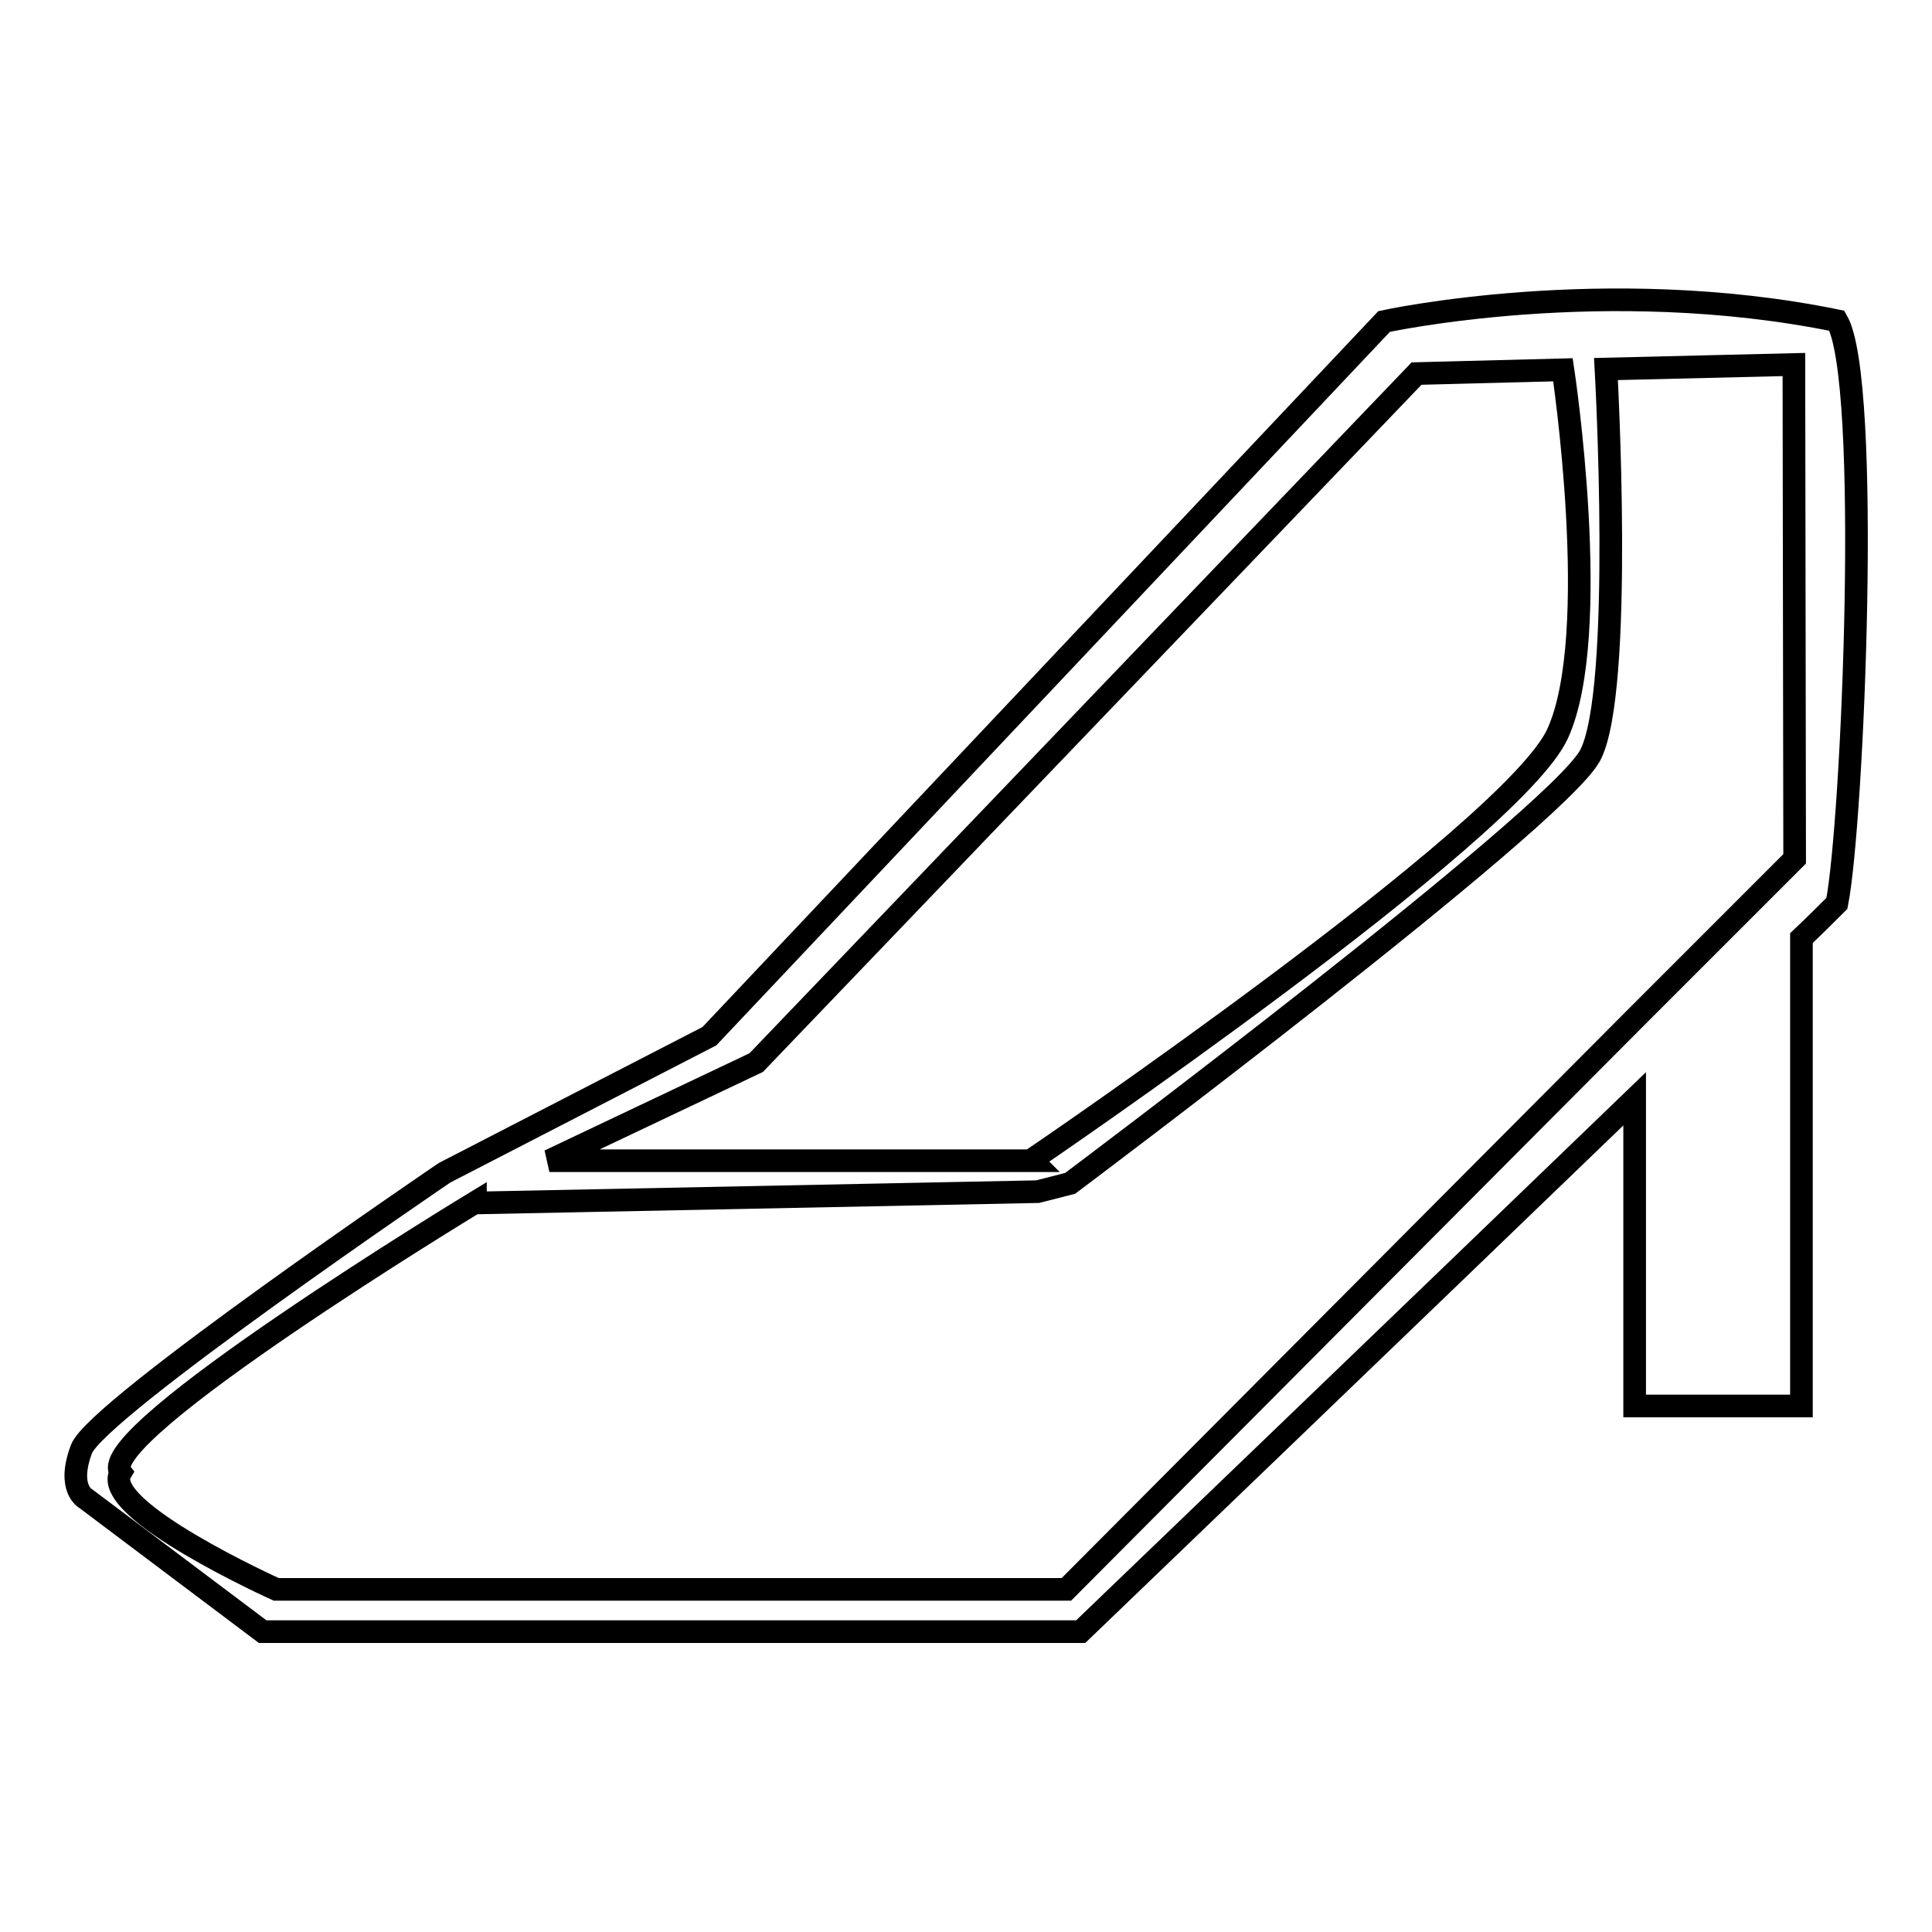 <?xml version="1.0" encoding="utf-8"?>
<!-- Svg Vector Icons : http://www.onlinewebfonts.com/icon -->
<!DOCTYPE svg PUBLIC "-//W3C//DTD SVG 1.1//EN" "http://www.w3.org/Graphics/SVG/1.1/DTD/svg11.dtd">
<svg version="1.1" xmlns="http://www.w3.org/2000/svg" xmlns:xlink="http://www.w3.org/1999/xlink" x="0px" y="0px" viewBox="0 0 256 256" enable-background="new 0 0 256 256" xml:space="preserve">
<g><g><path stroke-width="3" fill-opacity="0" stroke="#000000"  d="M243.4,42.5c-30.8-6.3-60,0.1-60,0.1L94,137.3l-35.1,18.1c0,0-46.1,31.3-48.1,36.6c-2,5.3,0.6,6.6,0.6,6.6l23.4,17.6h9.4h99c0,0,42.8-41.1,73.4-70.6v40.7h22.1v-62c1.9-1.8,3.4-3.3,4.7-4.6C245.5,109.1,248,50.4,243.4,42.5z M100.2,140.8l87.5-91.3l19.4-0.5c0,0,5.3,35-0.7,48.2c-6,13.2-69.7,56.5-69.7,56.5l0.1,0.1h-64L100.2,140.8z M141.3,210.6H36.6c0,0-23.5-10.6-20.6-15.5c-3.8-5,47-35.8,47-35.8v0.1l74.5-1.5l4.3-1.1c0,0,64.3-48.2,68.9-56.7c4.5-8.5,2.1-51.2,2.1-51.2l24.9-0.6l0.1,65.5l-5.6,5.6L216.6,135L141.3,210.6z"/></g></g>
</svg>